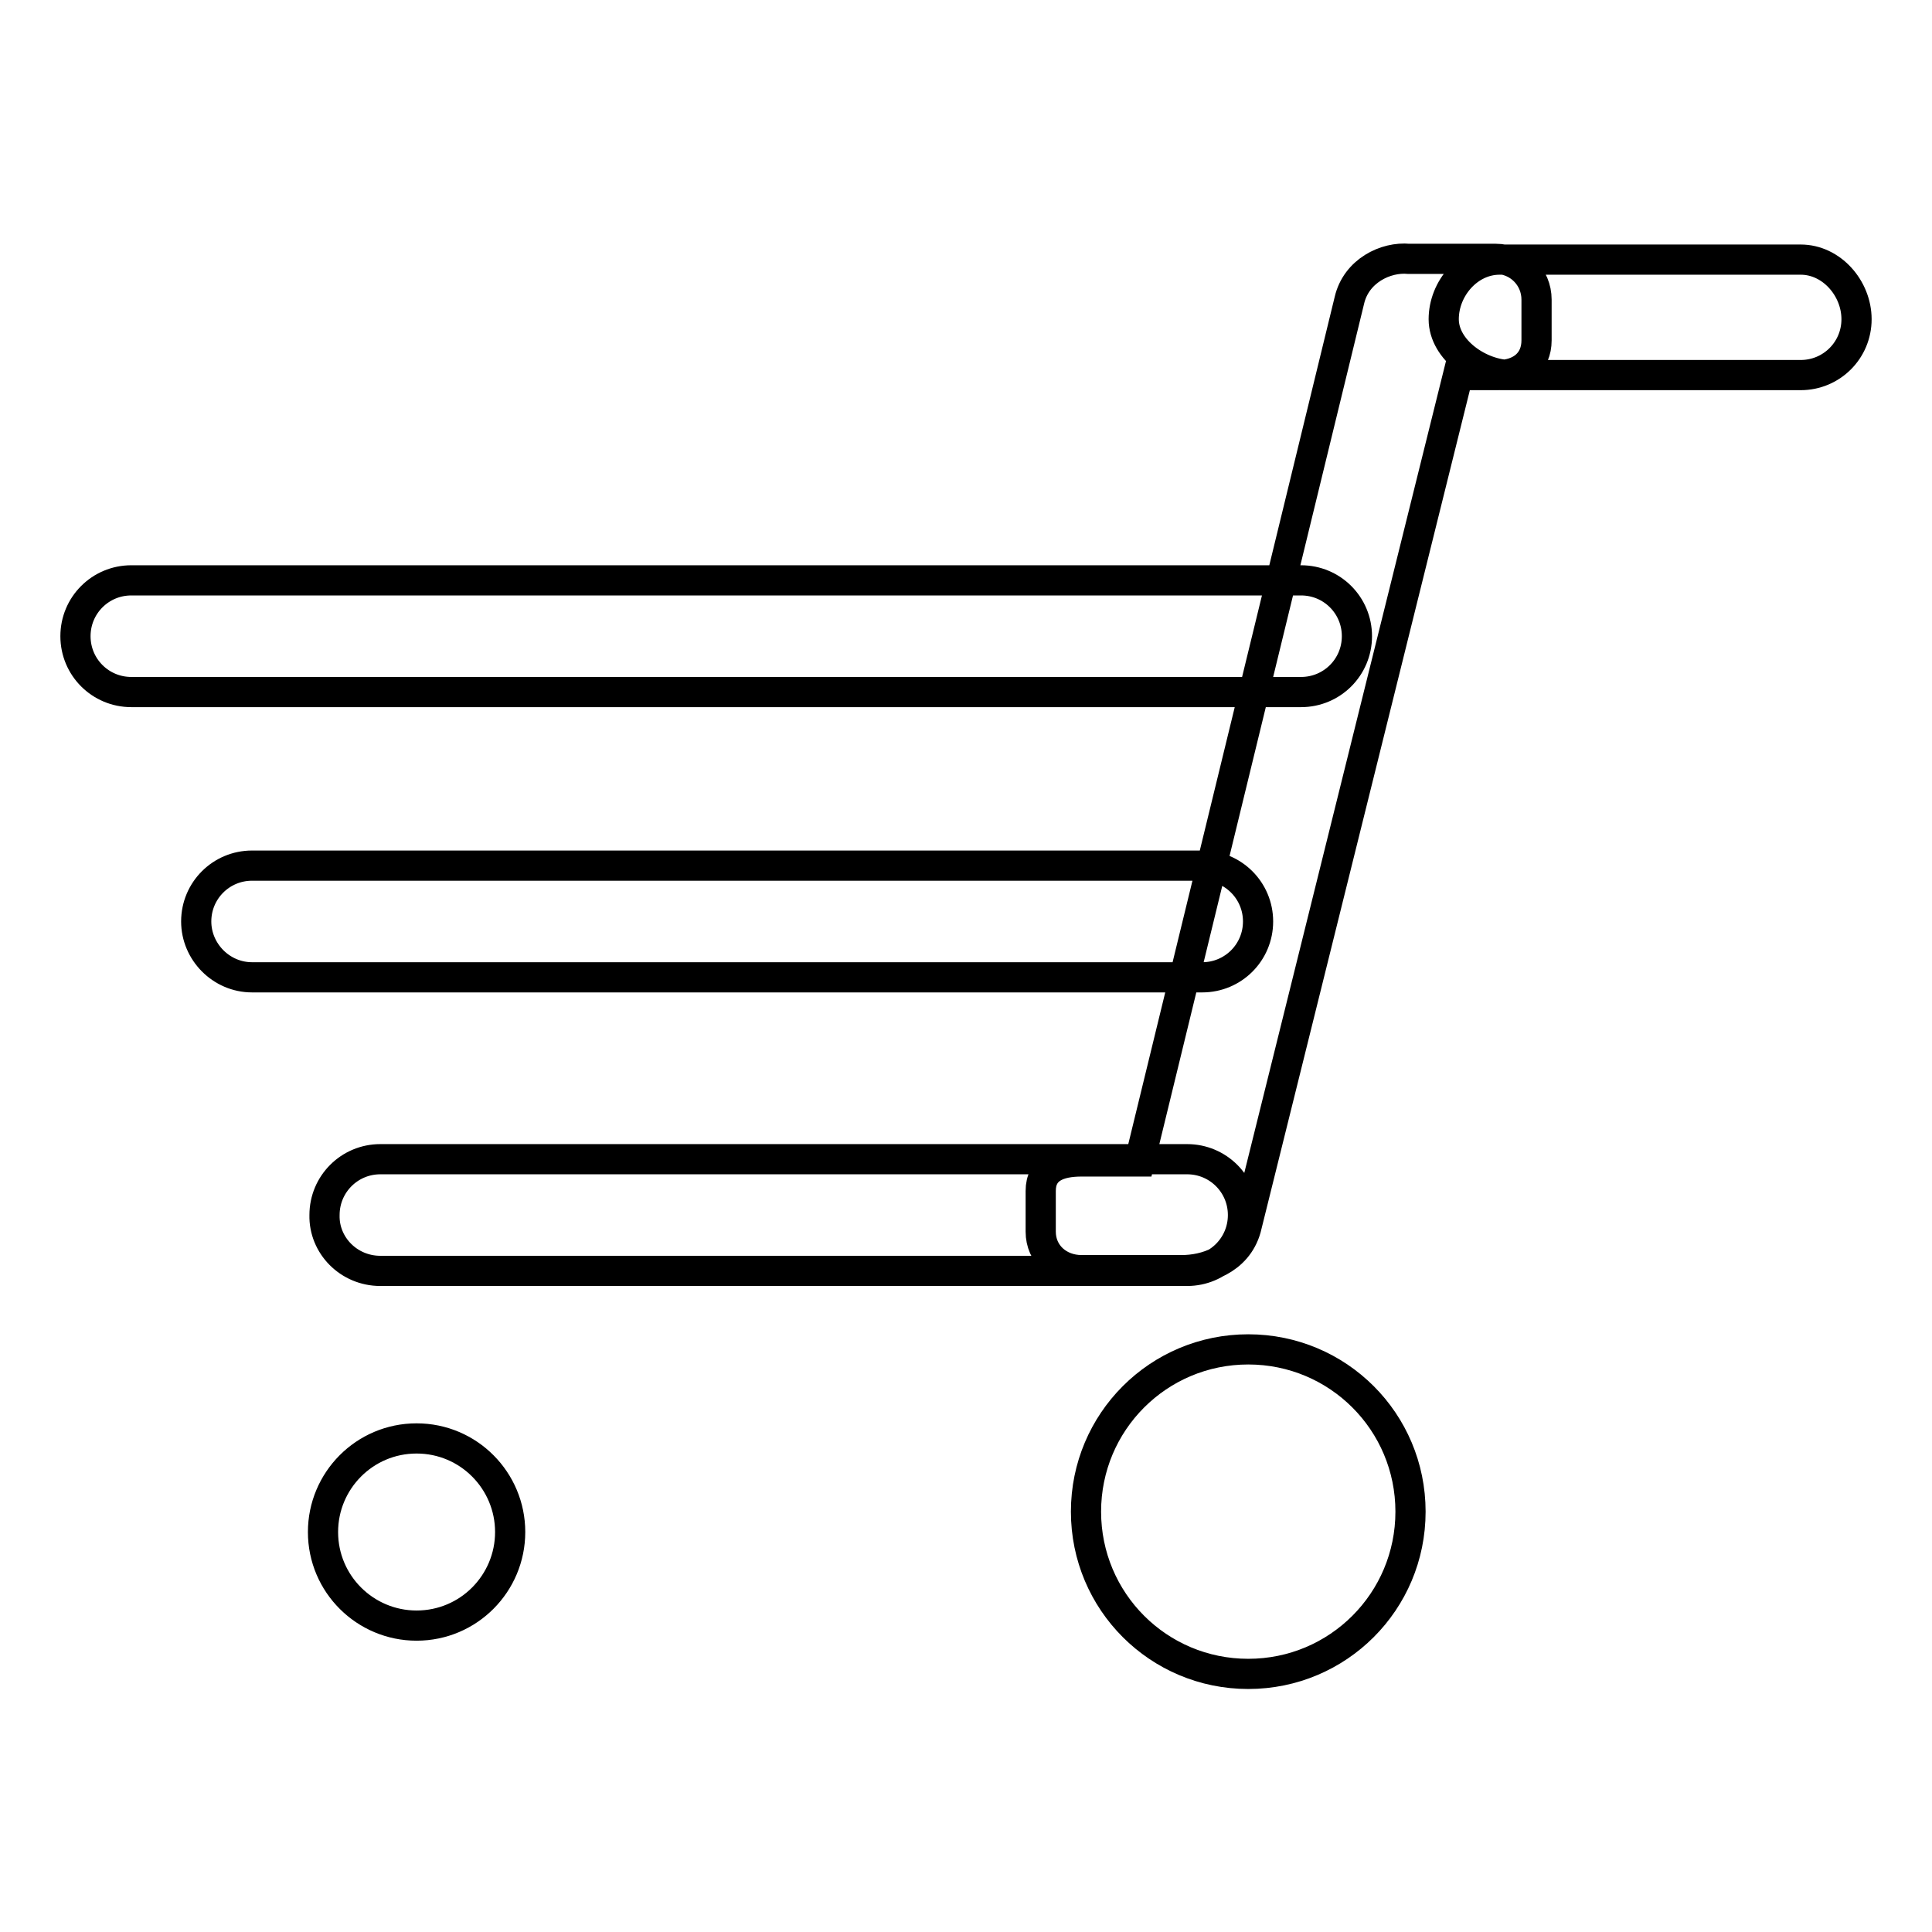 <?xml version="1.0" encoding="utf-8"?>
<!-- Svg Vector Icons : http://www.onlinewebfonts.com/icon -->
<!DOCTYPE svg PUBLIC "-//W3C//DTD SVG 1.1//EN" "http://www.w3.org/Graphics/SVG/1.1/DTD/svg11.dtd">
<svg version="1.1" xmlns="http://www.w3.org/2000/svg" xmlns:xlink="http://www.w3.org/1999/xlink" x="0px" y="0px" viewBox="0 0 256 256" enable-background="new 0 0 256 256" xml:space="preserve">
<g> <path stroke-width="4" fill-opacity="0" stroke="#000000"  d="M151,153.9h-7.7c-3,0-5.4,0.9-5.4,3.9v5.4c0,3,2.4,5.1,5.4,5.1h13.3c0,0,0.6,0,0,0l0,0 c3.1,0,7.3-1.3,8.5-5.5l28.1-113.1h5.3c3,0,5.1-1.7,5.1-4.6v-5.4c0-3-2.4-5.4-5.4-5.4l0,0h-11.5l0,0c-3.1-0.3-7,1.6-7.9,5.5 L151,153.9z M165.4,178.8c-11.9,0-21.5,9.6-21.5,21.5c0,11.9,9.6,21.5,21.5,21.5c11.9,0,21.5-9.6,21.5-21.5 C186.9,188.4,177.3,178.8,165.4,178.8L165.4,178.8L165.4,178.8z M17.4,91.7h155c4.1,0,7.4-3.3,7.4-7.4c0-4.1-3.3-7.4-7.4-7.4h-155 c-4.1,0-7.4,3.3-7.4,7.4C10,88.4,13.3,91.7,17.4,91.7L17.4,91.7L17.4,91.7z M33.4,129.5h125.9c4.1,0,7.4-3.3,7.4-7.4 c0-4.1-3.3-7.4-7.4-7.4H33.4c-4.1,0-7.4,3.3-7.4,7.4C26,126.1,29.3,129.5,33.4,129.5L33.4,129.5L33.4,129.5z M50.4,168.4h106.9 c4.1,0,7.4-3.3,7.4-7.4c0-4.1-3.3-7.4-7.4-7.4H50.4c-4.1,0-7.4,3.3-7.4,7.4C42.9,165,46.2,168.4,50.4,168.4L50.4,168.4L50.4,168.4z  M55.2,190.6c-6.9,0-12.4,5.6-12.4,12.4c0,6.9,5.6,12.4,12.4,12.4c6.9,0,12.4-5.6,12.4-12.4C67.6,196.2,62.1,190.6,55.2,190.6 L55.2,190.6L55.2,190.6z M198.7,49.7h39.9c4.1,0,7.4-3.3,7.4-7.4c0-4.1-3.3-7.9-7.4-7.9h-39.9c-4.1,0-7.4,3.8-7.4,7.9 c0,4.1,4.8,7.4,8.9,7.4H198.7L198.7,49.7z"/></g>
</svg>